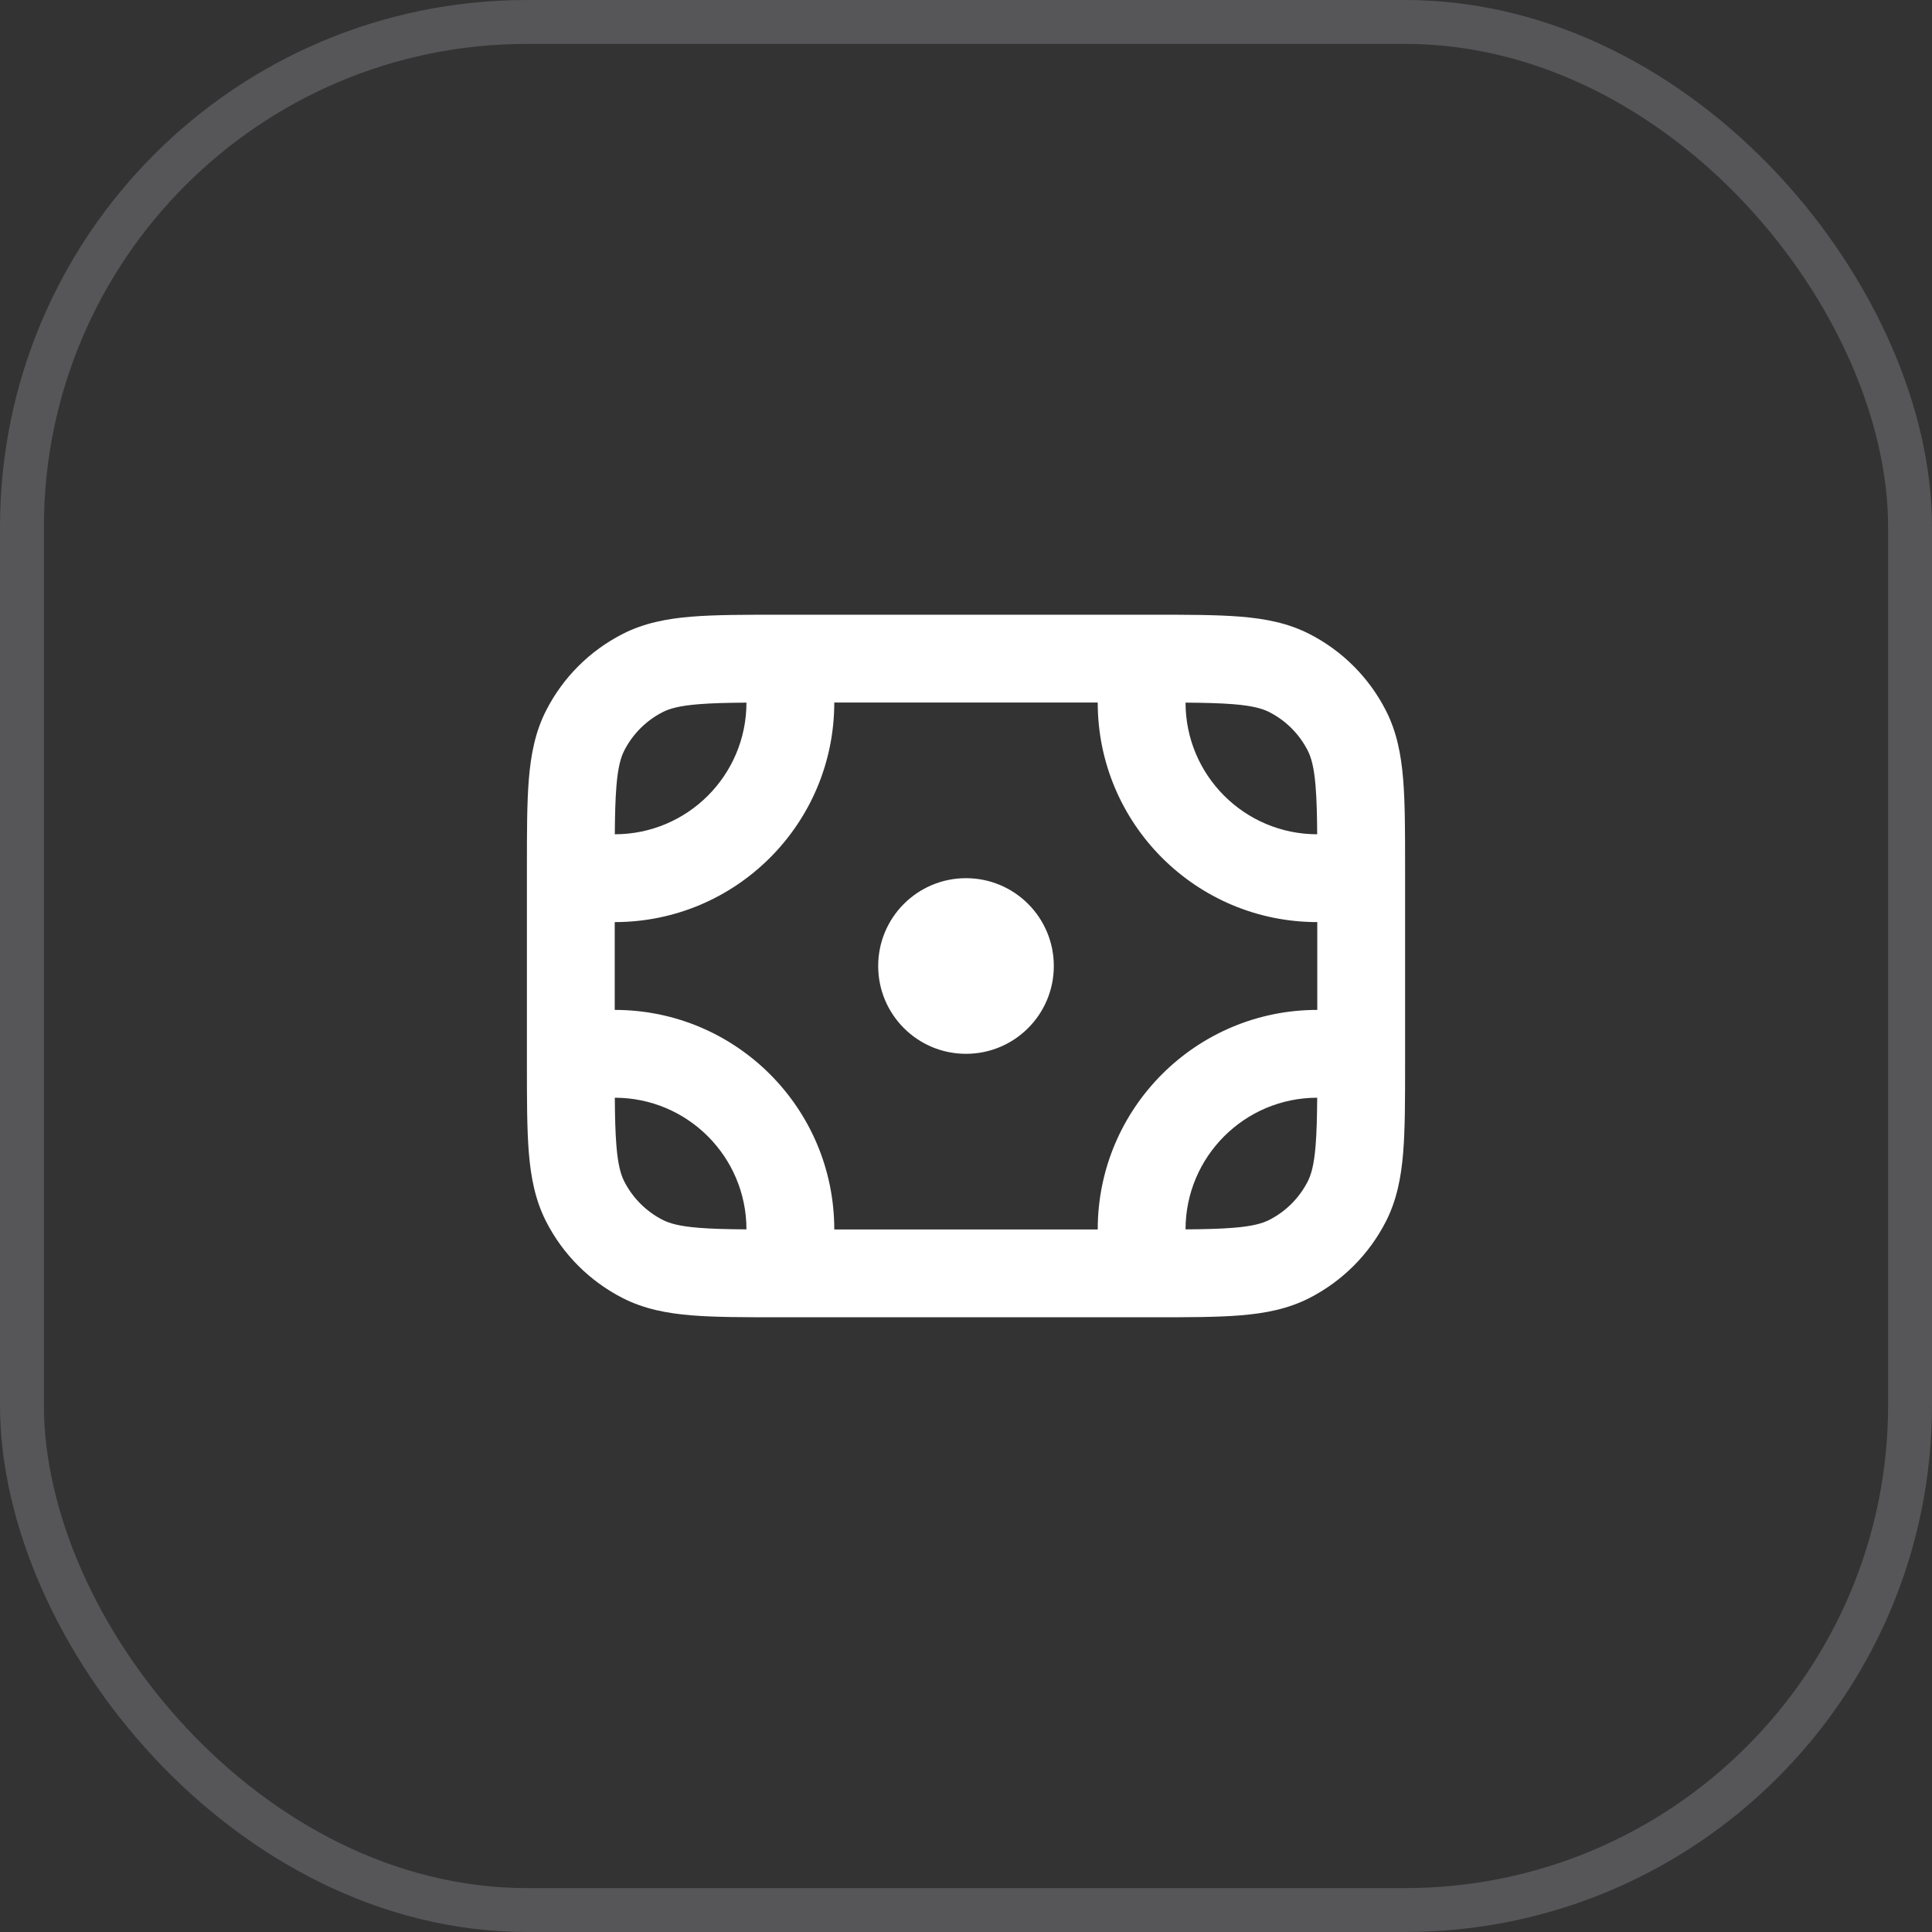 <svg width="44" height="44" viewBox="0 0 44 44" fill="none" xmlns="http://www.w3.org/2000/svg">
<rect x="0" y="0" width="44" height="44" fill="#333333" stroke="none"/>
<rect x="0.5" y="0.5" width="43" height="43" rx="11.5" stroke="#E1E0EF" stroke-opacity="0.2"/>
<path fill-rule="evenodd" clip-rule="evenodd" d="M18 14H17.759H17.759C16.954 14 16.289 14 15.748 14.044C15.186 14.09 14.669 14.189 14.184 14.436C13.431 14.819 12.819 15.431 12.436 16.184C12.189 16.669 12.09 17.186 12.044 17.748C12 18.289 12 18.954 12 19.759V19.759V20V24V24.241V24.241C12 25.046 12 25.711 12.044 26.252C12.09 26.814 12.189 27.331 12.436 27.816C12.819 28.569 13.431 29.18 14.184 29.564C14.669 29.811 15.186 29.91 15.748 29.956C16.289 30 16.954 30 17.759 30H17.759H18H26H26.241H26.241C27.046 30 27.711 30 28.252 29.956C28.814 29.91 29.331 29.811 29.816 29.564C30.569 29.18 31.18 28.569 31.564 27.816C31.811 27.331 31.91 26.814 31.956 26.252C32 25.711 32 25.046 32 24.241V24V20V19.759C32 18.954 32 18.289 31.956 17.748C31.91 17.186 31.811 16.669 31.564 16.184C31.18 15.431 30.569 14.819 29.816 14.436C29.331 14.189 28.814 14.09 28.252 14.044C27.711 14 27.046 14 26.241 14H26.241H26H18ZM17 16.002C16.555 16.005 16.205 16.014 15.911 16.038C15.473 16.073 15.248 16.138 15.092 16.218C14.716 16.41 14.41 16.716 14.218 17.092C14.138 17.248 14.073 17.473 14.038 17.911C14.014 18.205 14.005 18.555 14.002 19C15.657 18.999 16.999 17.657 17 16.002ZM14 21C16.761 21 19 18.761 19 16H25C25 18.761 27.239 21 30 21V23C27.239 23 25 25.239 25 28H19C19 25.239 16.761 23 14 23V21ZM14.002 25C14.005 25.445 14.014 25.795 14.038 26.089C14.073 26.527 14.138 26.752 14.218 26.908C14.41 27.284 14.716 27.59 15.092 27.782C15.248 27.862 15.473 27.927 15.911 27.962C16.205 27.986 16.555 27.995 17 27.998C16.999 26.343 15.657 25.001 14.002 25ZM27 27.998C27.445 27.995 27.795 27.986 28.089 27.962C28.527 27.927 28.752 27.862 28.908 27.782C29.284 27.59 29.59 27.284 29.782 26.908C29.862 26.752 29.927 26.527 29.962 26.089C29.986 25.795 29.995 25.445 29.998 25C28.343 25.001 27.001 26.343 27 27.998ZM29.998 19C29.995 18.555 29.986 18.205 29.962 17.911C29.927 17.473 29.862 17.248 29.782 17.092C29.59 16.716 29.284 16.41 28.908 16.218C28.752 16.138 28.527 16.073 28.089 16.038C27.795 16.014 27.445 16.005 27 16.002C27.001 17.657 28.343 18.999 29.998 19ZM22 24C23.105 24 24 23.105 24 22C24 20.895 23.105 20 22 20C20.895 20 20 20.895 20 22C20 23.105 20.895 24 22 24Z" fill="white"/>
</svg>
